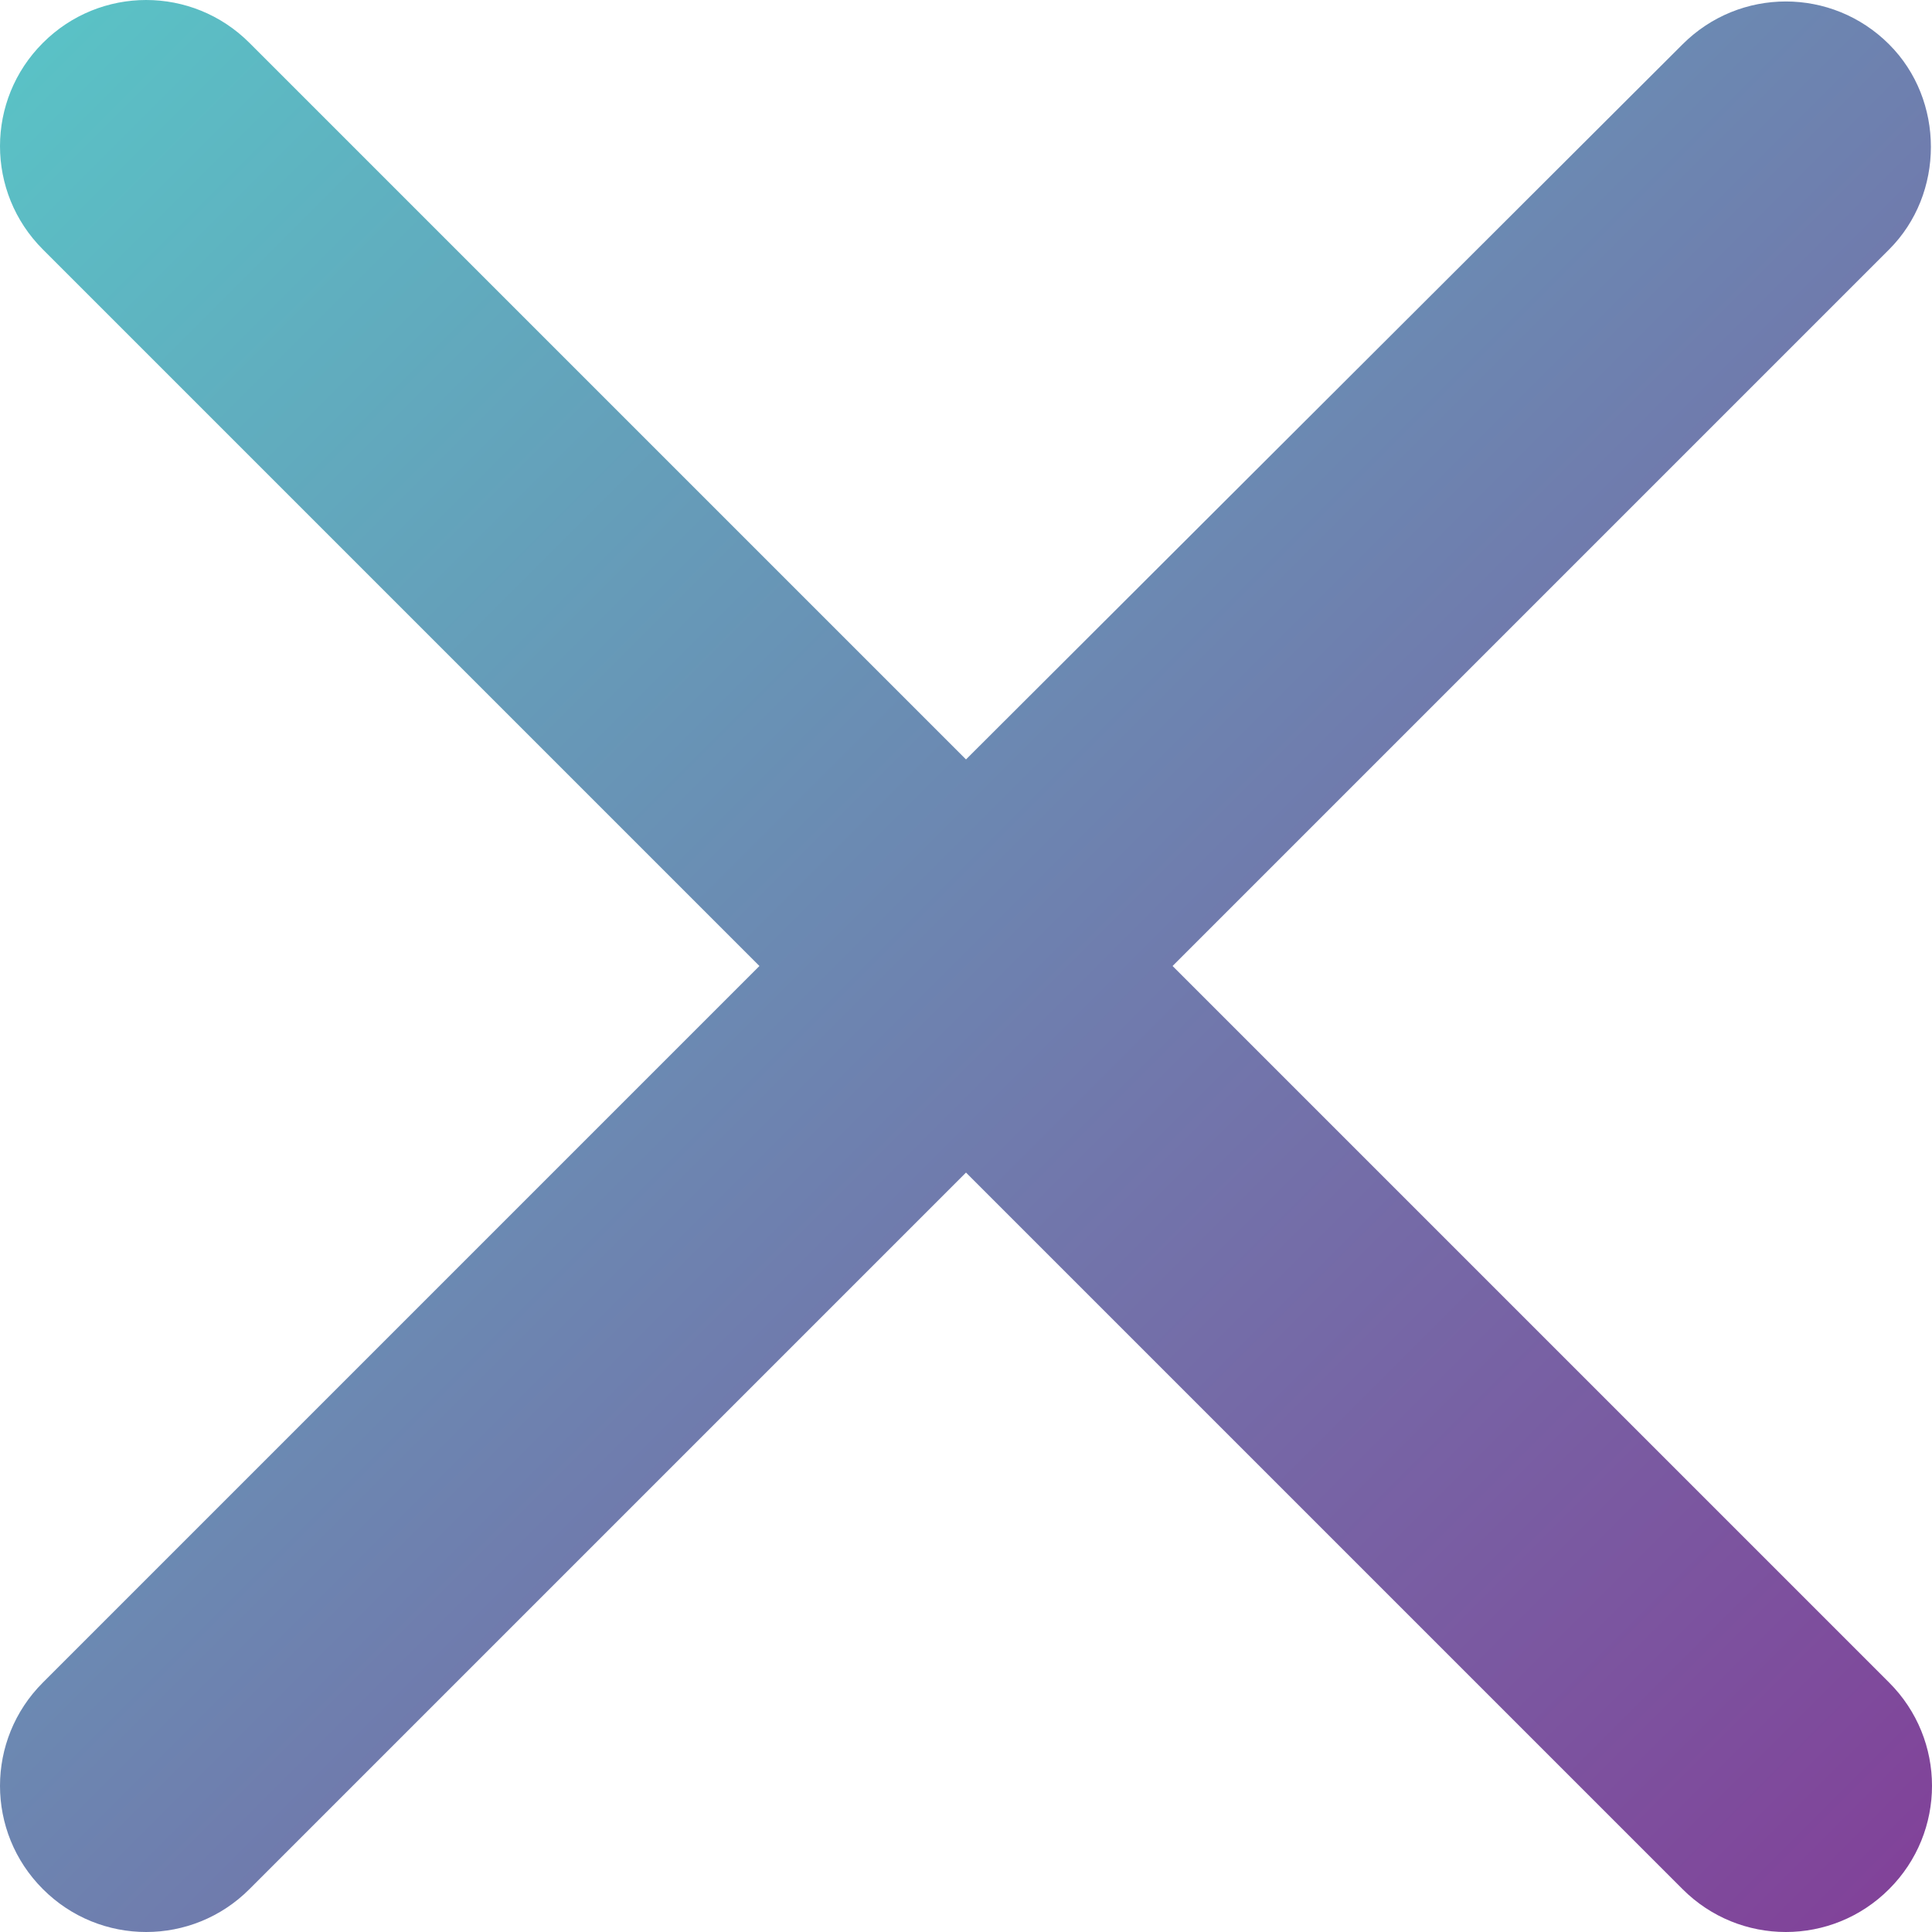 <svg xmlns="http://www.w3.org/2000/svg" xmlns:xlink="http://www.w3.org/1999/xlink" width="25" height="25" viewBox="0 0 25 25">
  <defs>
    <linearGradient id="close-a" x1="0%" x2="100%" y1="0%" y2="100%">
      <stop offset="0%" stop-color="#59C5C7"/>
      <stop offset="100%" stop-color="#823F98"/>
    </linearGradient>
    <path id="close-b" d="M27.445,3.574 L27.445,3.574 C26.706,2.834 25.511,2.834 24.772,3.574 L15.5,12.827 L6.228,3.555 C5.489,2.815 4.294,2.815 3.555,3.555 L3.555,3.555 C2.815,4.294 2.815,5.489 3.555,6.228 L12.827,15.5 L3.555,24.772 C2.815,25.511 2.815,26.706 3.555,27.445 L3.555,27.445 C4.294,28.185 5.489,28.185 6.228,27.445 L15.5,18.173 L24.772,27.445 C25.511,28.185 26.706,28.185 27.445,27.445 L27.445,27.445 C28.185,26.706 28.185,25.511 27.445,24.772 L18.173,15.5 L27.445,6.228 C28.166,5.508 28.166,4.294 27.445,3.574 Z"/>
  </defs>
  <use fill="url(#close-a)" fill-rule="evenodd" transform="translate(-3 -3)" xlink:href="#close-b"/>
</svg>
